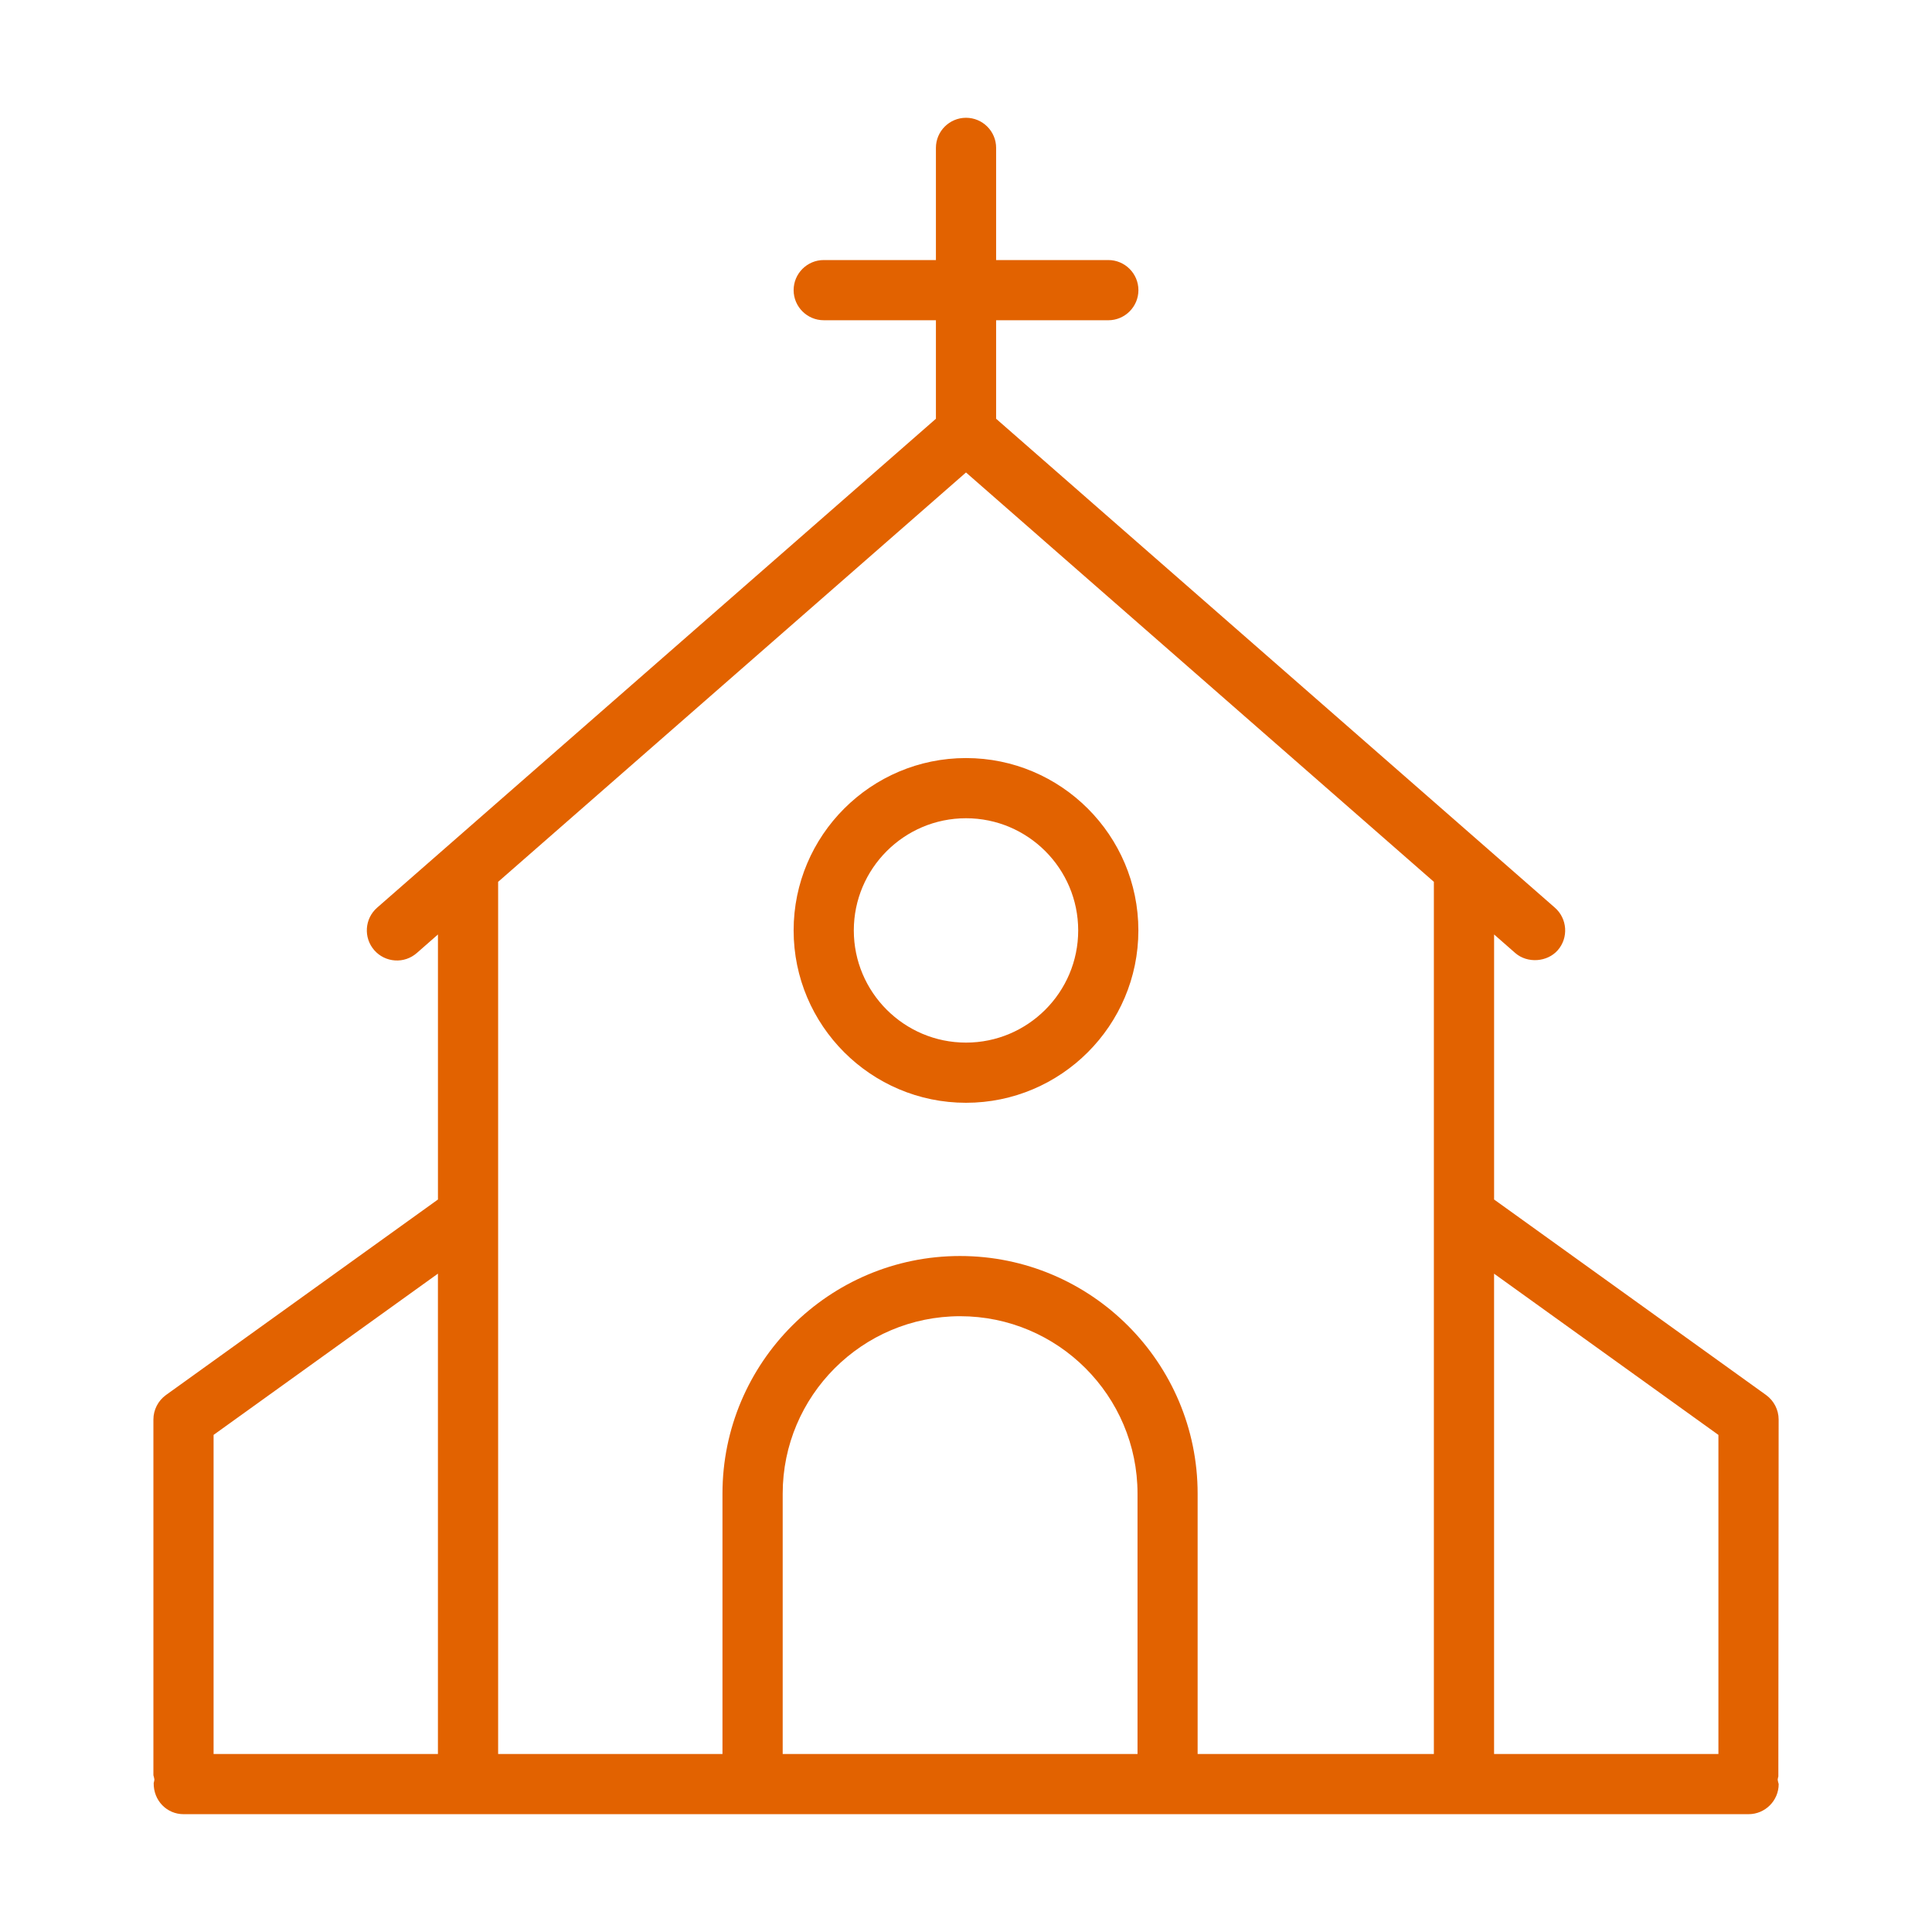<?xml version="1.0" encoding="UTF-8"?>
<svg xmlns="http://www.w3.org/2000/svg" id="Layer_1" data-name="Layer 1" viewBox="0 0 100 100">
  <path d="M92.047,91.939l.015-18.466c0-.498-.243-.972-.648-1.266l-14.08-10.121v-13.718l1.1.964c.625.54,1.649.473,2.196-.15.564-.645.498-1.632-.148-2.2l-28.923-25.307v-5.099h5.807c.858,0,1.558-.699,1.558-1.558s-.699-1.558-1.558-1.558h-5.807v-5.807c0-.859-.699-1.557-1.558-1.557s-1.558.698-1.558,1.557v5.807h-5.807c-.858,0-1.558.698-1.558,1.557s.699,1.558,1.558,1.558h5.807v5.099l-.097.085-28.828,25.223c-.646.566-.712,1.553-.146,2.2.274.313.654.501,1.07.529.411.029.816-.108,1.13-.382l1.096-.961v13.718l-14.081,10.122c-.404.293-.647.767-.647,1.265v18.411c.027.1.039.146.046.194l.005.038-.006.038c-.006.046-.018.09-.03.134-.015.914.685,1.613,1.543,1.613h81.008c.858,0,1.558-.699,1.558-1.558-.027-.101-.039-.146-.046-.195l-.005-.038.006-.038c.006-.046.018-.09.03-.134ZM22.667,90.787h-11.612v-16.517l11.612-8.346v24.862ZM58.877,90.787h-18.365v-13.477c0-5.063,4.119-9.183,9.183-9.183s9.183,4.119,9.183,9.183v13.477ZM74.217,90.787h-12.228v-13.477c0-6.781-5.518-12.299-12.299-12.299s-12.295,5.518-12.295,12.299v13.477h-11.612v-45.143l.097-.085,24.12-21.104,24.217,21.188v45.143ZM88.945,90.787h-11.612v-24.862l11.612,8.346v16.517Z" fill="#e26200"></path>
  <path d="M50,39.237c-4.919,0-8.922,4.002-8.922,8.921s4.003,8.922,8.922,8.922,8.922-4.003,8.922-8.922-4.003-8.921-8.922-8.921ZM50,53.965c-3.202,0-5.807-2.604-5.807-5.806s2.604-5.807,5.807-5.807,5.807,2.605,5.807,5.807-2.604,5.806-5.807,5.806Z" fill="#e26200"></path>
</svg>
